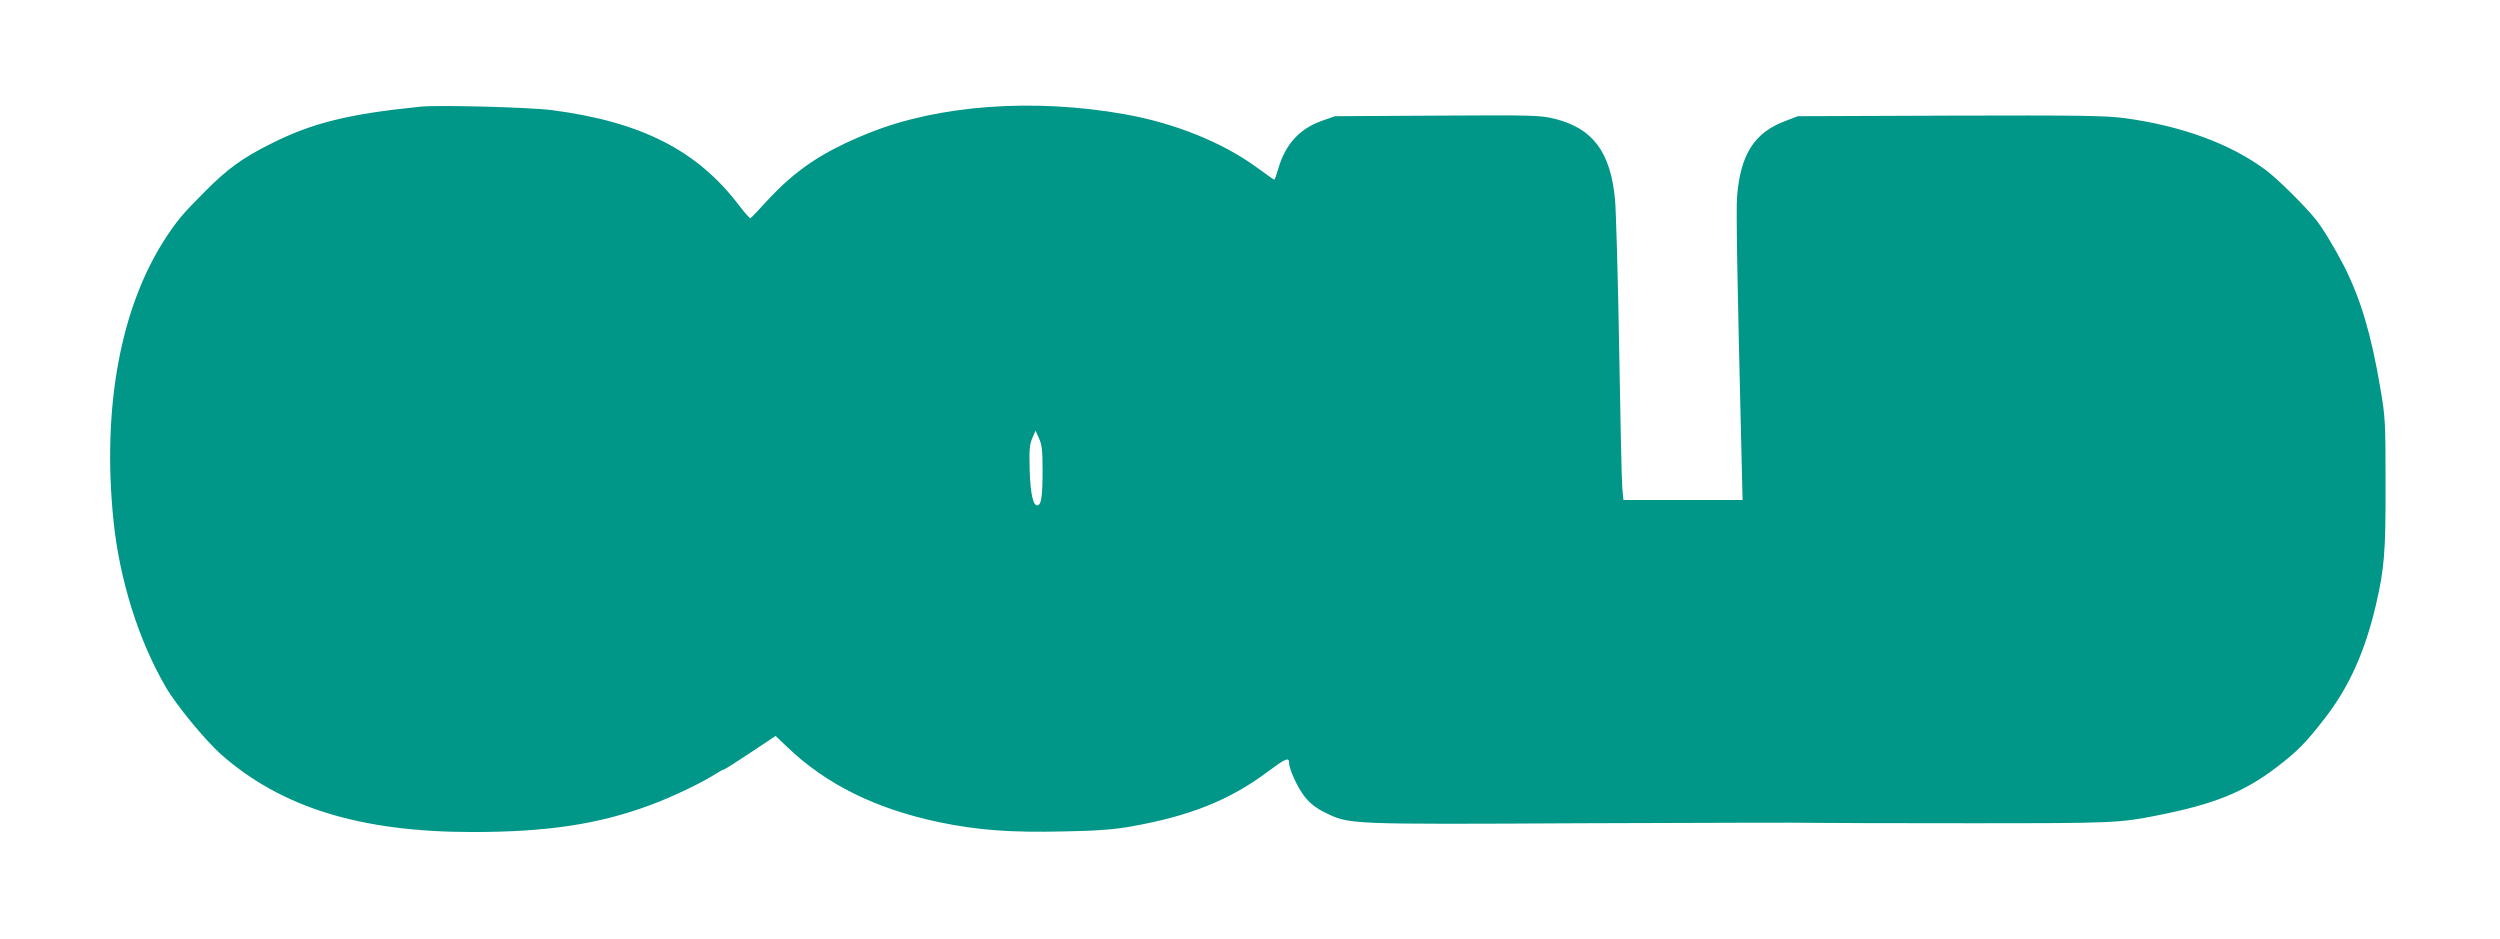 <?xml version="1.0" standalone="no"?>
<!DOCTYPE svg PUBLIC "-//W3C//DTD SVG 20010904//EN"
 "http://www.w3.org/TR/2001/REC-SVG-20010904/DTD/svg10.dtd">
<svg version="1.0" xmlns="http://www.w3.org/2000/svg"
 width="1280pt" height="481pt" viewBox="0 0 1280 481"
 preserveAspectRatio="xMidYMid meet">
<g transform="translate(0,481) scale(0.1,-0.1)"
fill="#009688" stroke="none">
<path d="M2155 4264 c-368 -37 -556 -83 -768 -190 -145 -72 -223 -129 -337
-244 -115 -115 -139 -144 -201 -237 -232 -355 -327 -868 -268 -1448 31 -304
129 -615 268 -853 53 -92 201 -271 280 -342 309 -274 715 -400 1291 -400 381
0 647 40 912 139 108 40 255 110 328 156 22 14 42 25 46 25 4 0 65 39 136 86
l129 86 62 -59 c199 -190 453 -315 777 -383 199 -41 363 -53 633 -47 174 3
262 10 351 26 298 53 503 135 694 278 93 69 112 78 112 48 0 -33 44 -129 80
-174 27 -34 59 -59 102 -80 127 -63 109 -62 1328 -56 608 2 1139 4 1180 2 41
-1 399 -2 795 -2 737 0 765 1 965 41 287 57 438 118 604 244 110 84 151 126
248 251 125 161 206 341 262 579 44 188 51 273 50 625 0 312 -1 339 -27 490
-47 275 -99 450 -184 620 -45 88 -112 200 -149 245 -60 73 -196 207 -254 250
-181 134 -428 225 -721 265 -98 13 -228 15 -895 13 l-779 -3 -63 -24 c-159
-59 -230 -170 -248 -384 -6 -63 1 -444 22 -1304 l6 -253 -305 0 -305 0 -6 63
c-3 34 -10 357 -16 717 -6 360 -16 702 -21 759 -23 242 -113 363 -306 412 -77
19 -106 20 -604 17 l-524 -3 -68 -24 c-113 -40 -186 -120 -222 -244 -9 -31
-18 -57 -21 -57 -2 0 -43 29 -91 64 -176 128 -420 226 -674 271 -466 83 -951
48 -1308 -95 -241 -97 -379 -190 -530 -355 -40 -44 -75 -81 -79 -82 -4 -1 -29
28 -57 64 -214 283 -501 429 -958 489 -116 15 -577 27 -672 18z m3183 -1864
c0 -129 -6 -171 -24 -177 -23 -8 -38 54 -42 178 -3 102 -1 132 13 165 l17 39
18 -40 c15 -32 18 -65 18 -165z"/>
</g>
</svg>
